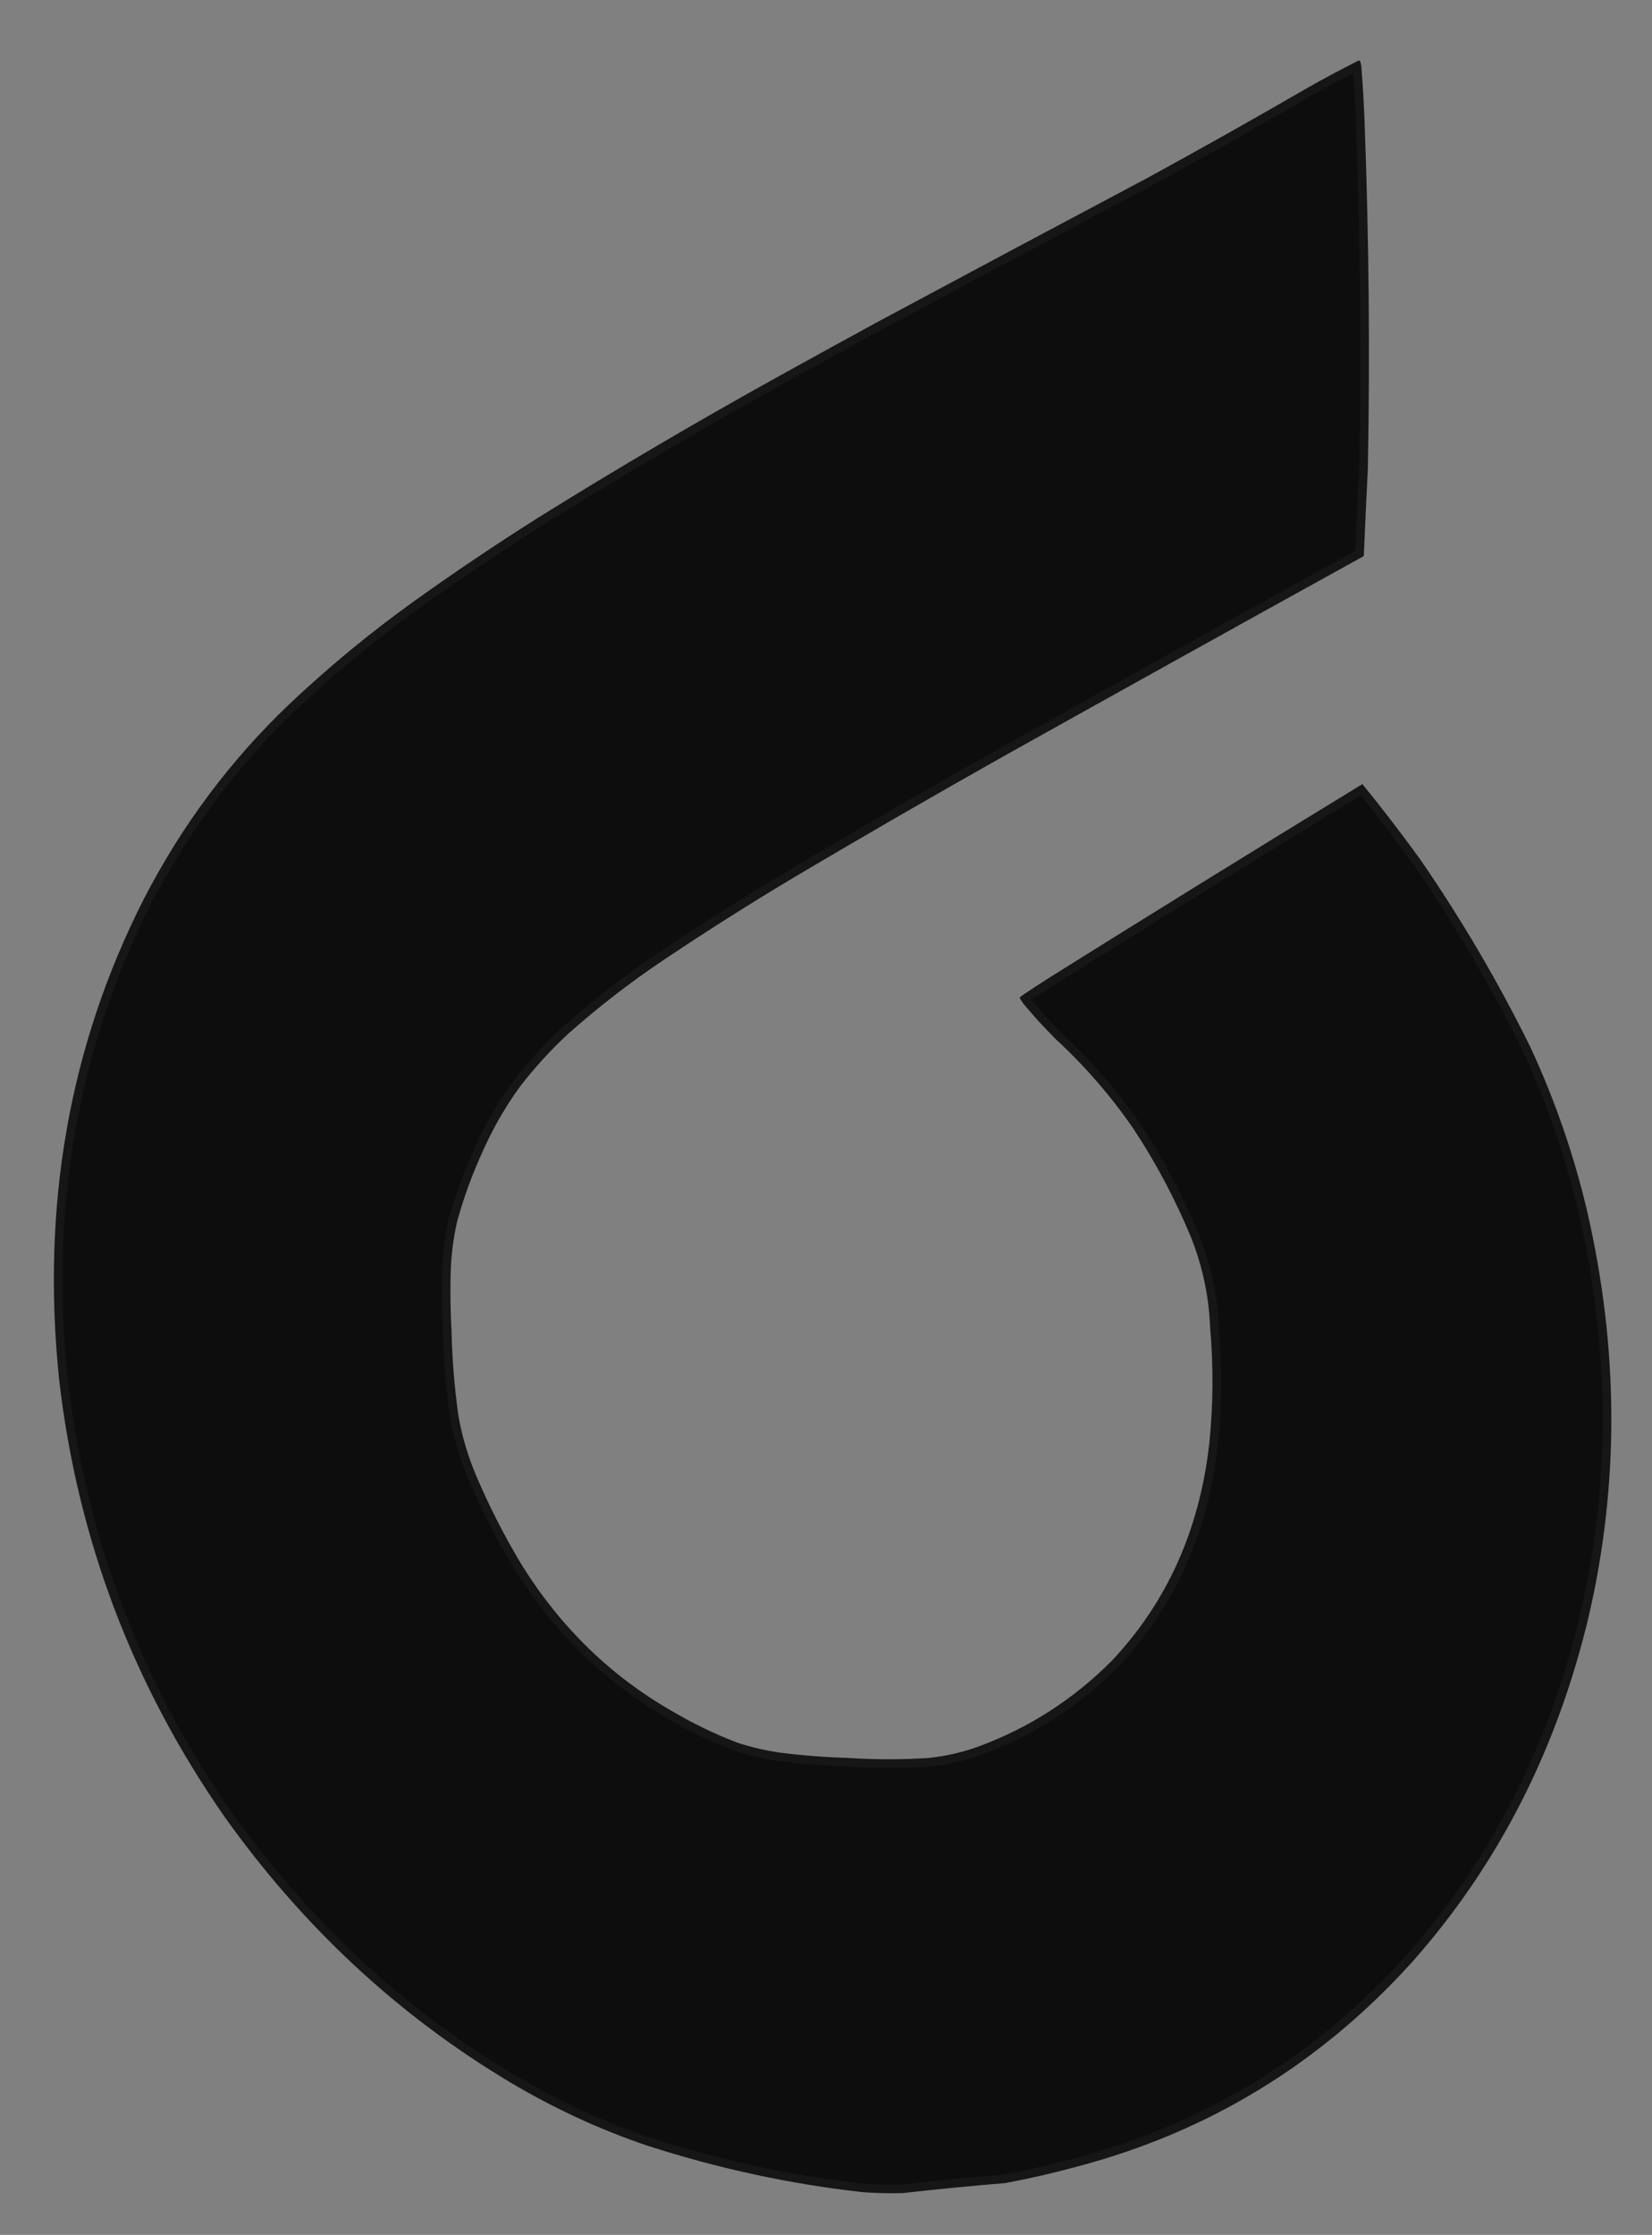<?xml version="1.0" encoding="utf-8"?>
<svg xmlns="http://www.w3.org/2000/svg" fill="none" height="100%" overflow="visible" preserveAspectRatio="none" style="display: block;" viewBox="0 0 193 261" width="100%">
<rect x="0" y="0" width="193" height="261" fill="#808080" stroke="none"/>
<g id="Group">
<g id="Vector">
<path clip-rule="evenodd" d="M158.716 7.073C158.782 7.063 158.843 7.082 158.899 7.129C158.967 7.321 159.013 7.517 159.036 7.718C159.219 9.981 159.351 12.243 159.431 14.504C159.93 27.908 160.055 41.282 159.807 54.625C159.634 58.06 159.476 61.498 159.331 64.939C145.389 72.641 131.467 80.375 117.564 88.14C109.315 92.782 101.12 97.512 92.981 102.33C87.666 105.5 82.441 108.81 77.305 112.258C73.48 114.836 69.831 117.666 66.359 120.747C64.332 122.627 62.466 124.669 60.761 126.879C59.028 129.257 57.553 131.826 56.335 134.591C55.157 137.168 54.184 139.842 53.414 142.612C52.935 144.702 52.677 146.84 52.641 149.031C52.596 151.169 52.633 153.315 52.75 155.465C52.827 158.72 53.09 161.977 53.539 165.229C53.957 167.674 54.658 170.054 55.642 172.358C57.187 175.989 58.974 179.479 61.003 182.835C65.504 190.028 71.289 195.662 78.357 199.742C80.884 201.242 83.498 202.509 86.197 203.536C87.807 204.054 89.435 204.437 91.08 204.676C93.756 205.013 96.431 205.224 99.105 205.3C102.24 205.507 105.359 205.506 108.46 205.304C110.482 205.098 112.437 204.651 114.324 203.964C120.221 201.786 125.401 198.46 129.863 193.981C136.311 187.155 140.112 178.726 141.265 168.699C141.741 164.169 141.778 159.595 141.373 154.972C141.232 151.414 140.501 147.956 139.18 144.588C137.322 140.09 135.067 135.831 132.414 131.816C129.759 127.972 126.729 124.479 123.325 121.343C122.01 120.028 120.755 118.654 119.561 117.221C119.449 117.055 119.337 116.887 119.224 116.721C119.162 116.628 119.143 116.53 119.167 116.427C120.321 115.644 121.487 114.879 122.665 114.133C134.79 106.542 146.959 99.022 159.17 91.57C161.514 94.446 163.776 97.393 165.954 100.412C170.742 107.358 175.021 114.649 178.792 122.285C181.65 128.449 183.858 134.821 185.415 141.407C189.125 157.497 189.192 173.27 185.615 188.725C181.902 204.353 175.005 217.846 164.924 229.193C154.195 241.044 141.141 248.998 125.76 253.044C123.016 253.79 120.241 254.429 117.434 254.954C113.432 255.28 109.441 255.665 105.461 256.119C103.883 256.165 102.3 256.128 100.711 256.004C92.241 255.054 83.865 253.24 75.585 250.567C70.078 248.701 64.764 246.247 59.643 243.209C46.561 235.402 35.429 225.066 26.248 212.196C15.507 196.768 9.063 179.76 6.913 161.163C4.797 140.859 8.088 122.15 16.786 105.026C21.233 96.405 26.891 88.821 33.761 82.273C38.364 77.923 43.214 73.918 48.312 70.257C53.042 66.872 57.864 63.626 62.776 60.517C72.096 54.715 81.567 49.153 91.187 43.829C94.965 41.737 98.75 39.657 102.543 37.59C113.021 31.967 123.514 26.369 134.023 20.797C140.252 17.395 146.435 13.919 152.571 10.365C154.592 9.215 156.641 8.118 158.716 7.073Z" fill="#0D0D0D" fill-rule="evenodd"/>
<path d="M158.539 7.742C158.675 9.425 158.783 11.108 158.861 12.789L158.932 14.48C159.43 27.87 159.555 41.229 159.308 54.557C159.139 57.908 158.984 61.261 158.843 64.615C144.973 72.278 131.124 79.973 117.293 87.698L117.292 87.699C109.04 92.342 100.842 97.074 92.7 101.894L92.698 101.894C87.377 105.069 82.145 108.383 77.002 111.836L77.001 111.835C73.161 114.425 69.496 117.267 66.009 120.361L66.002 120.367C63.958 122.263 62.076 124.324 60.355 126.552L60.348 126.562C58.815 128.665 57.482 130.917 56.348 133.319L55.877 134.352C54.689 136.951 53.708 139.647 52.932 142.44L52.928 142.451L52.926 142.461C52.439 144.583 52.177 146.755 52.141 148.98C52.101 150.861 52.125 152.748 52.21 154.639L52.25 155.45C52.328 158.718 52.593 161.99 53.044 165.255L53.045 165.263L53.046 165.272C53.418 167.446 54.011 169.571 54.824 171.638L55.184 172.521C56.739 176.174 58.538 179.688 60.581 183.066L60.586 183.073C65.134 190.341 70.985 196.042 78.136 200.17L78.136 200.169C80.689 201.684 83.328 202.963 86.056 204.002L86.069 204.007L86.082 204.012C87.719 204.538 89.376 204.928 91.051 205.171L91.06 205.172C93.748 205.511 96.436 205.723 99.123 205.799C102.278 206.007 105.415 206.006 108.534 205.803L108.543 205.803L108.553 205.801C110.614 205.591 112.607 205.136 114.53 204.436L114.532 204.435C120.49 202.234 125.725 198.872 130.232 194.349L130.233 194.349L130.24 194.341C136.758 187.441 140.598 178.92 141.762 168.799L141.762 168.794C142.241 164.24 142.278 159.642 141.873 154.995C141.729 151.38 140.986 147.864 139.643 144.441L139.64 144.432L139.285 143.585C137.484 139.367 135.33 135.359 132.824 131.567L132.817 131.557C130.143 127.684 127.091 124.165 123.662 121.005L123.663 121.005C122.366 119.708 121.129 118.353 119.951 116.941C119.901 116.866 119.85 116.792 119.8 116.717C119.786 116.696 119.772 116.675 119.758 116.655C120.814 115.941 121.88 115.244 122.957 114.562L122.956 114.561C134.957 107.048 147.001 99.605 159.087 92.228C161.317 94.977 163.472 97.79 165.551 100.671L165.551 100.672C170.024 107.162 174.053 113.955 177.637 121.052L178.347 122.475C181.186 128.6 183.38 134.933 184.929 141.478L184.929 141.479C188.621 157.493 188.687 173.188 185.128 188.57C181.432 204.127 174.57 217.551 164.54 228.84C153.868 240.63 140.888 248.536 125.595 252.559L125.591 252.56C122.866 253.301 120.111 253.935 117.324 254.457C113.335 254.783 109.356 255.167 105.387 255.619C103.833 255.664 102.275 255.628 100.712 255.506C92.808 254.619 84.987 252.976 77.248 250.582L75.701 250.092C70.232 248.239 64.955 245.801 59.869 242.785C46.858 235.019 35.787 224.74 26.65 211.935C16.297 197.063 9.955 180.717 7.623 162.879L7.41 161.149C5.304 140.939 8.579 122.324 17.234 105.284L17.235 105.285C21.659 96.707 27.287 89.162 34.121 82.648C38.709 78.312 43.544 74.321 48.625 70.672C53.347 67.293 58.161 64.052 63.065 60.948C71.215 55.875 79.48 50.984 87.859 46.278L91.457 44.272C95.233 42.18 99.016 40.102 102.807 38.036C113.285 32.413 123.778 26.815 134.286 21.243L134.291 21.24C140.523 17.837 146.709 14.358 152.849 10.803L152.848 10.802C154.721 9.736 156.62 8.718 158.539 7.742Z" stroke="white" stroke-opacity="0.04"/>
</g>
</g>
</svg>